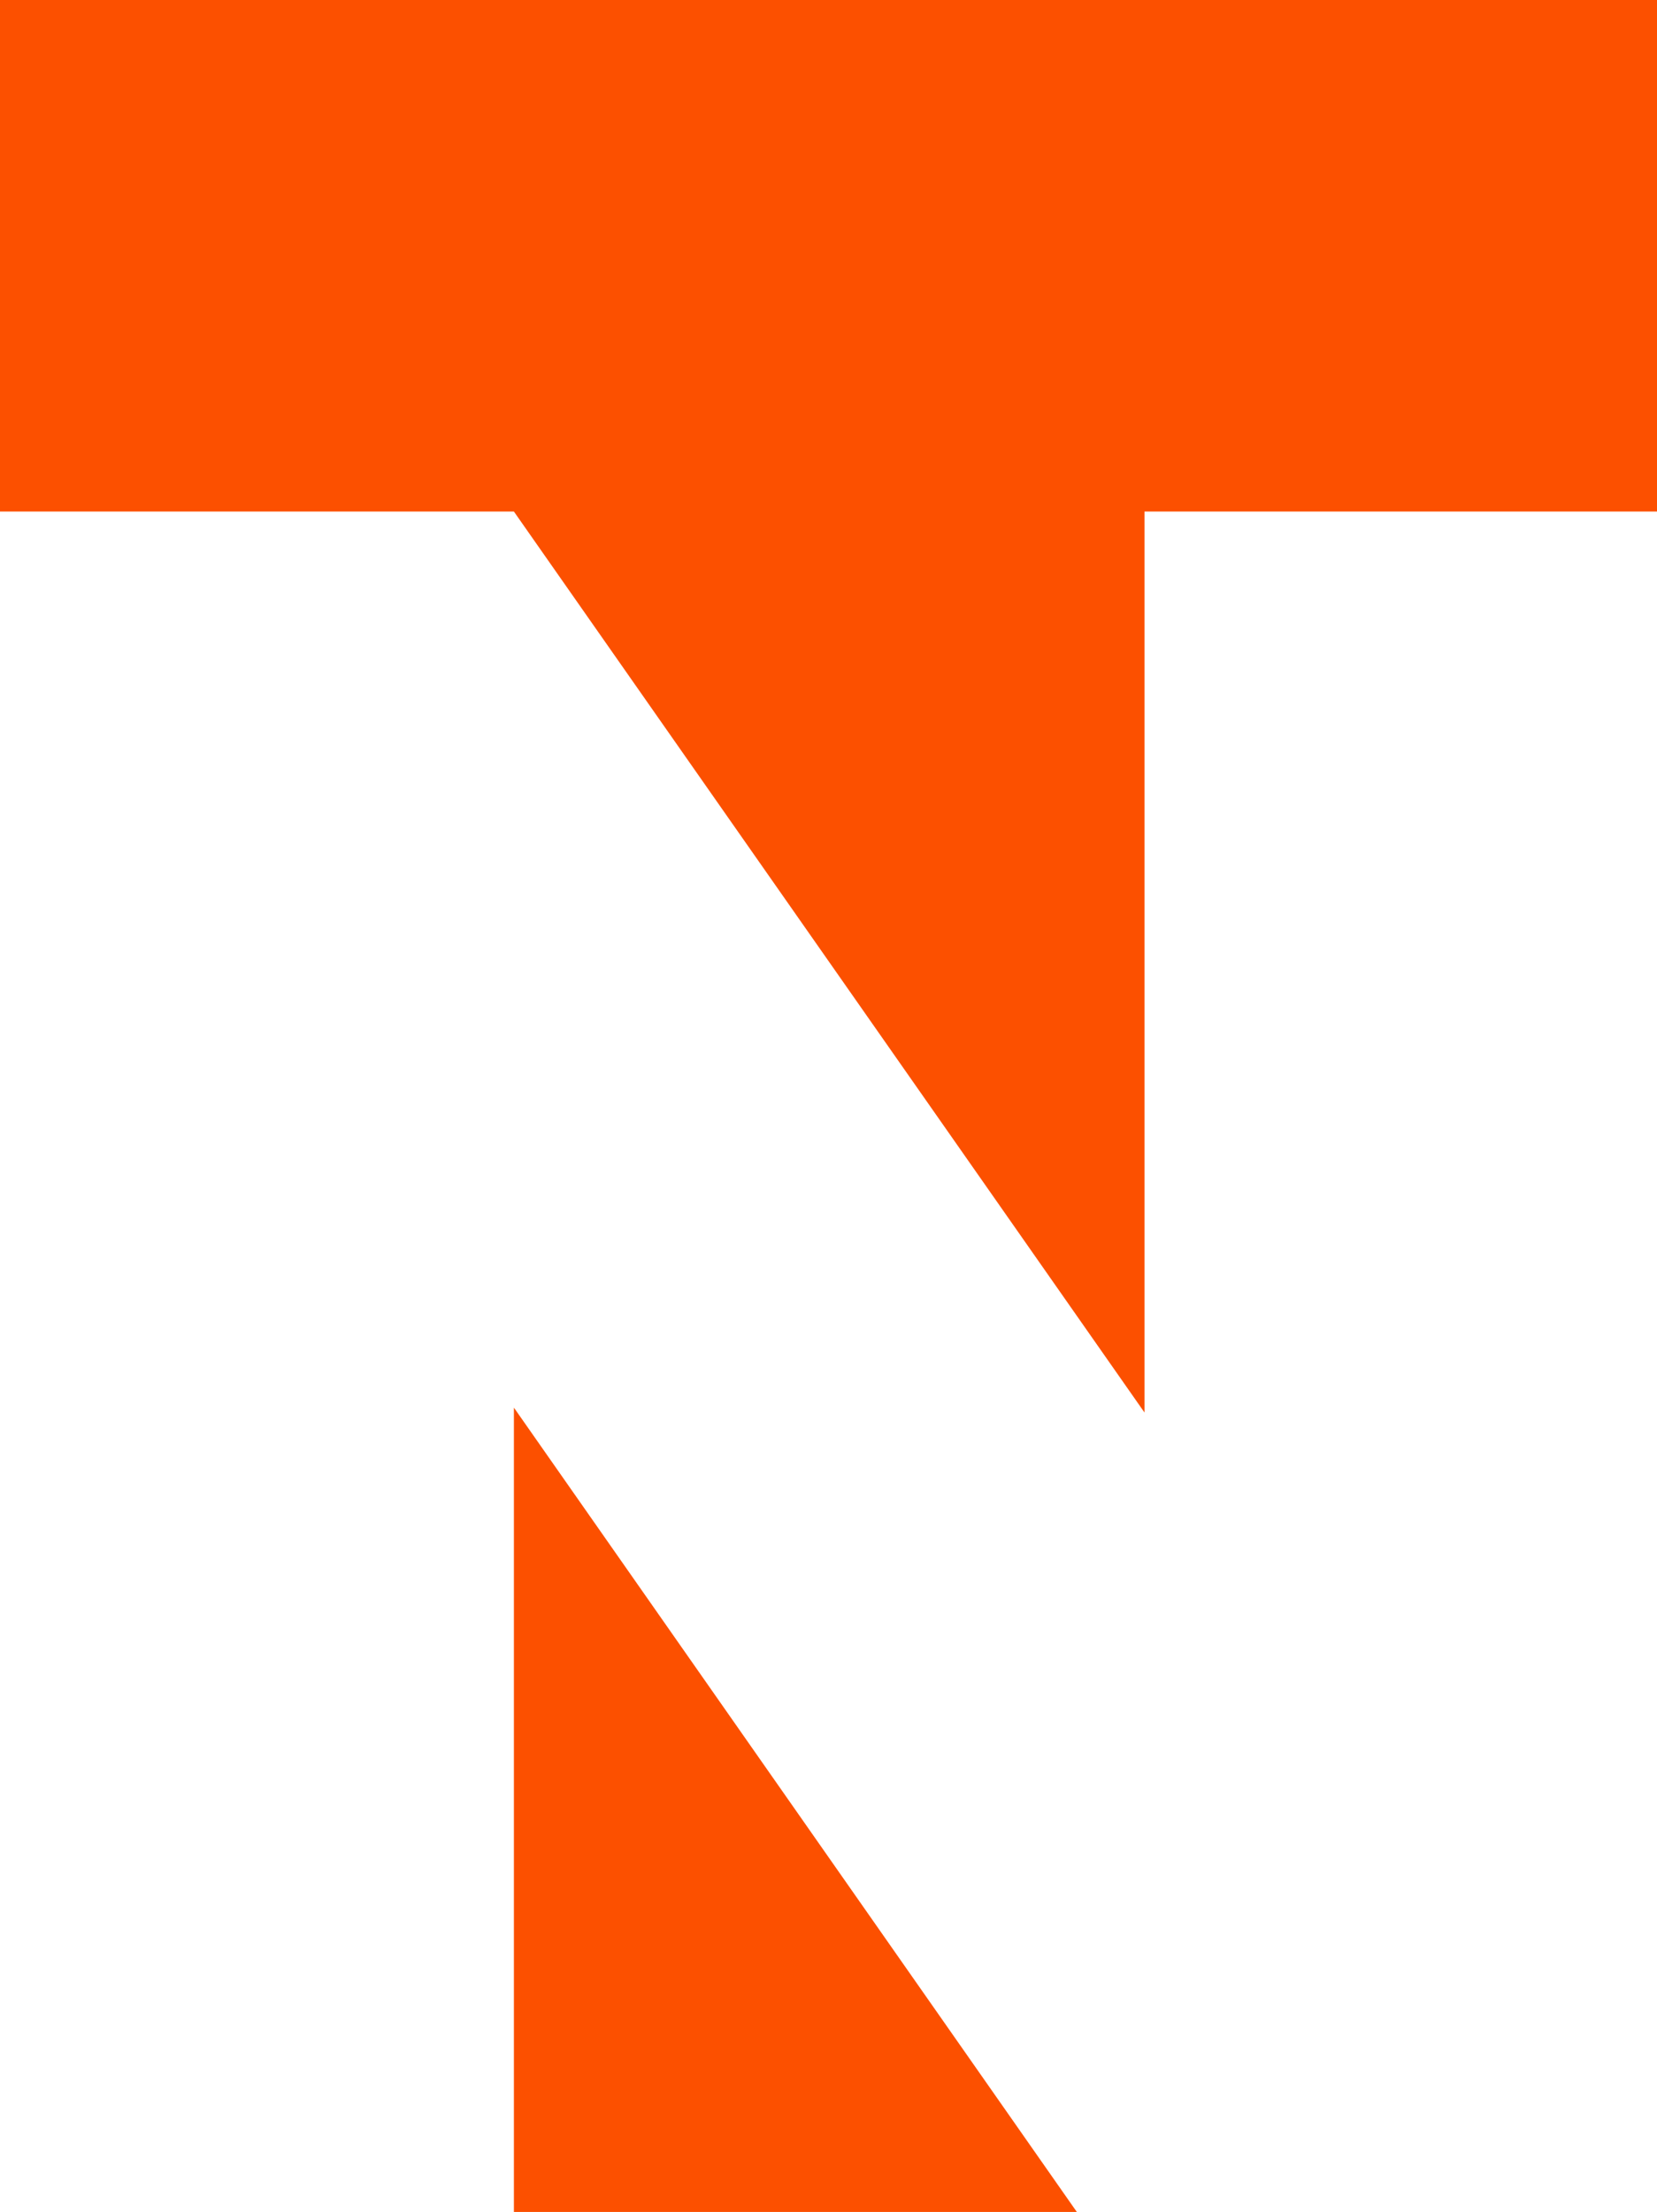 <?xml version="1.0" encoding="utf-8"?>
<svg id="Layer_1" data-name="Layer 1" viewBox="0 0 71 94.74" xmlns="http://www.w3.org/2000/svg">
  <defs>
    <style>
      .cls-1{fill:#474646}.cls-2{fill:#fc5000}
    </style>
  </defs>
  <path d="M22.02 60.29v34.45h24.12L22.02 60.29zM0 0v21.91h22.02L49.04 60.5V21.91h22.02V0H0z" class="cls-2"/>
</svg>